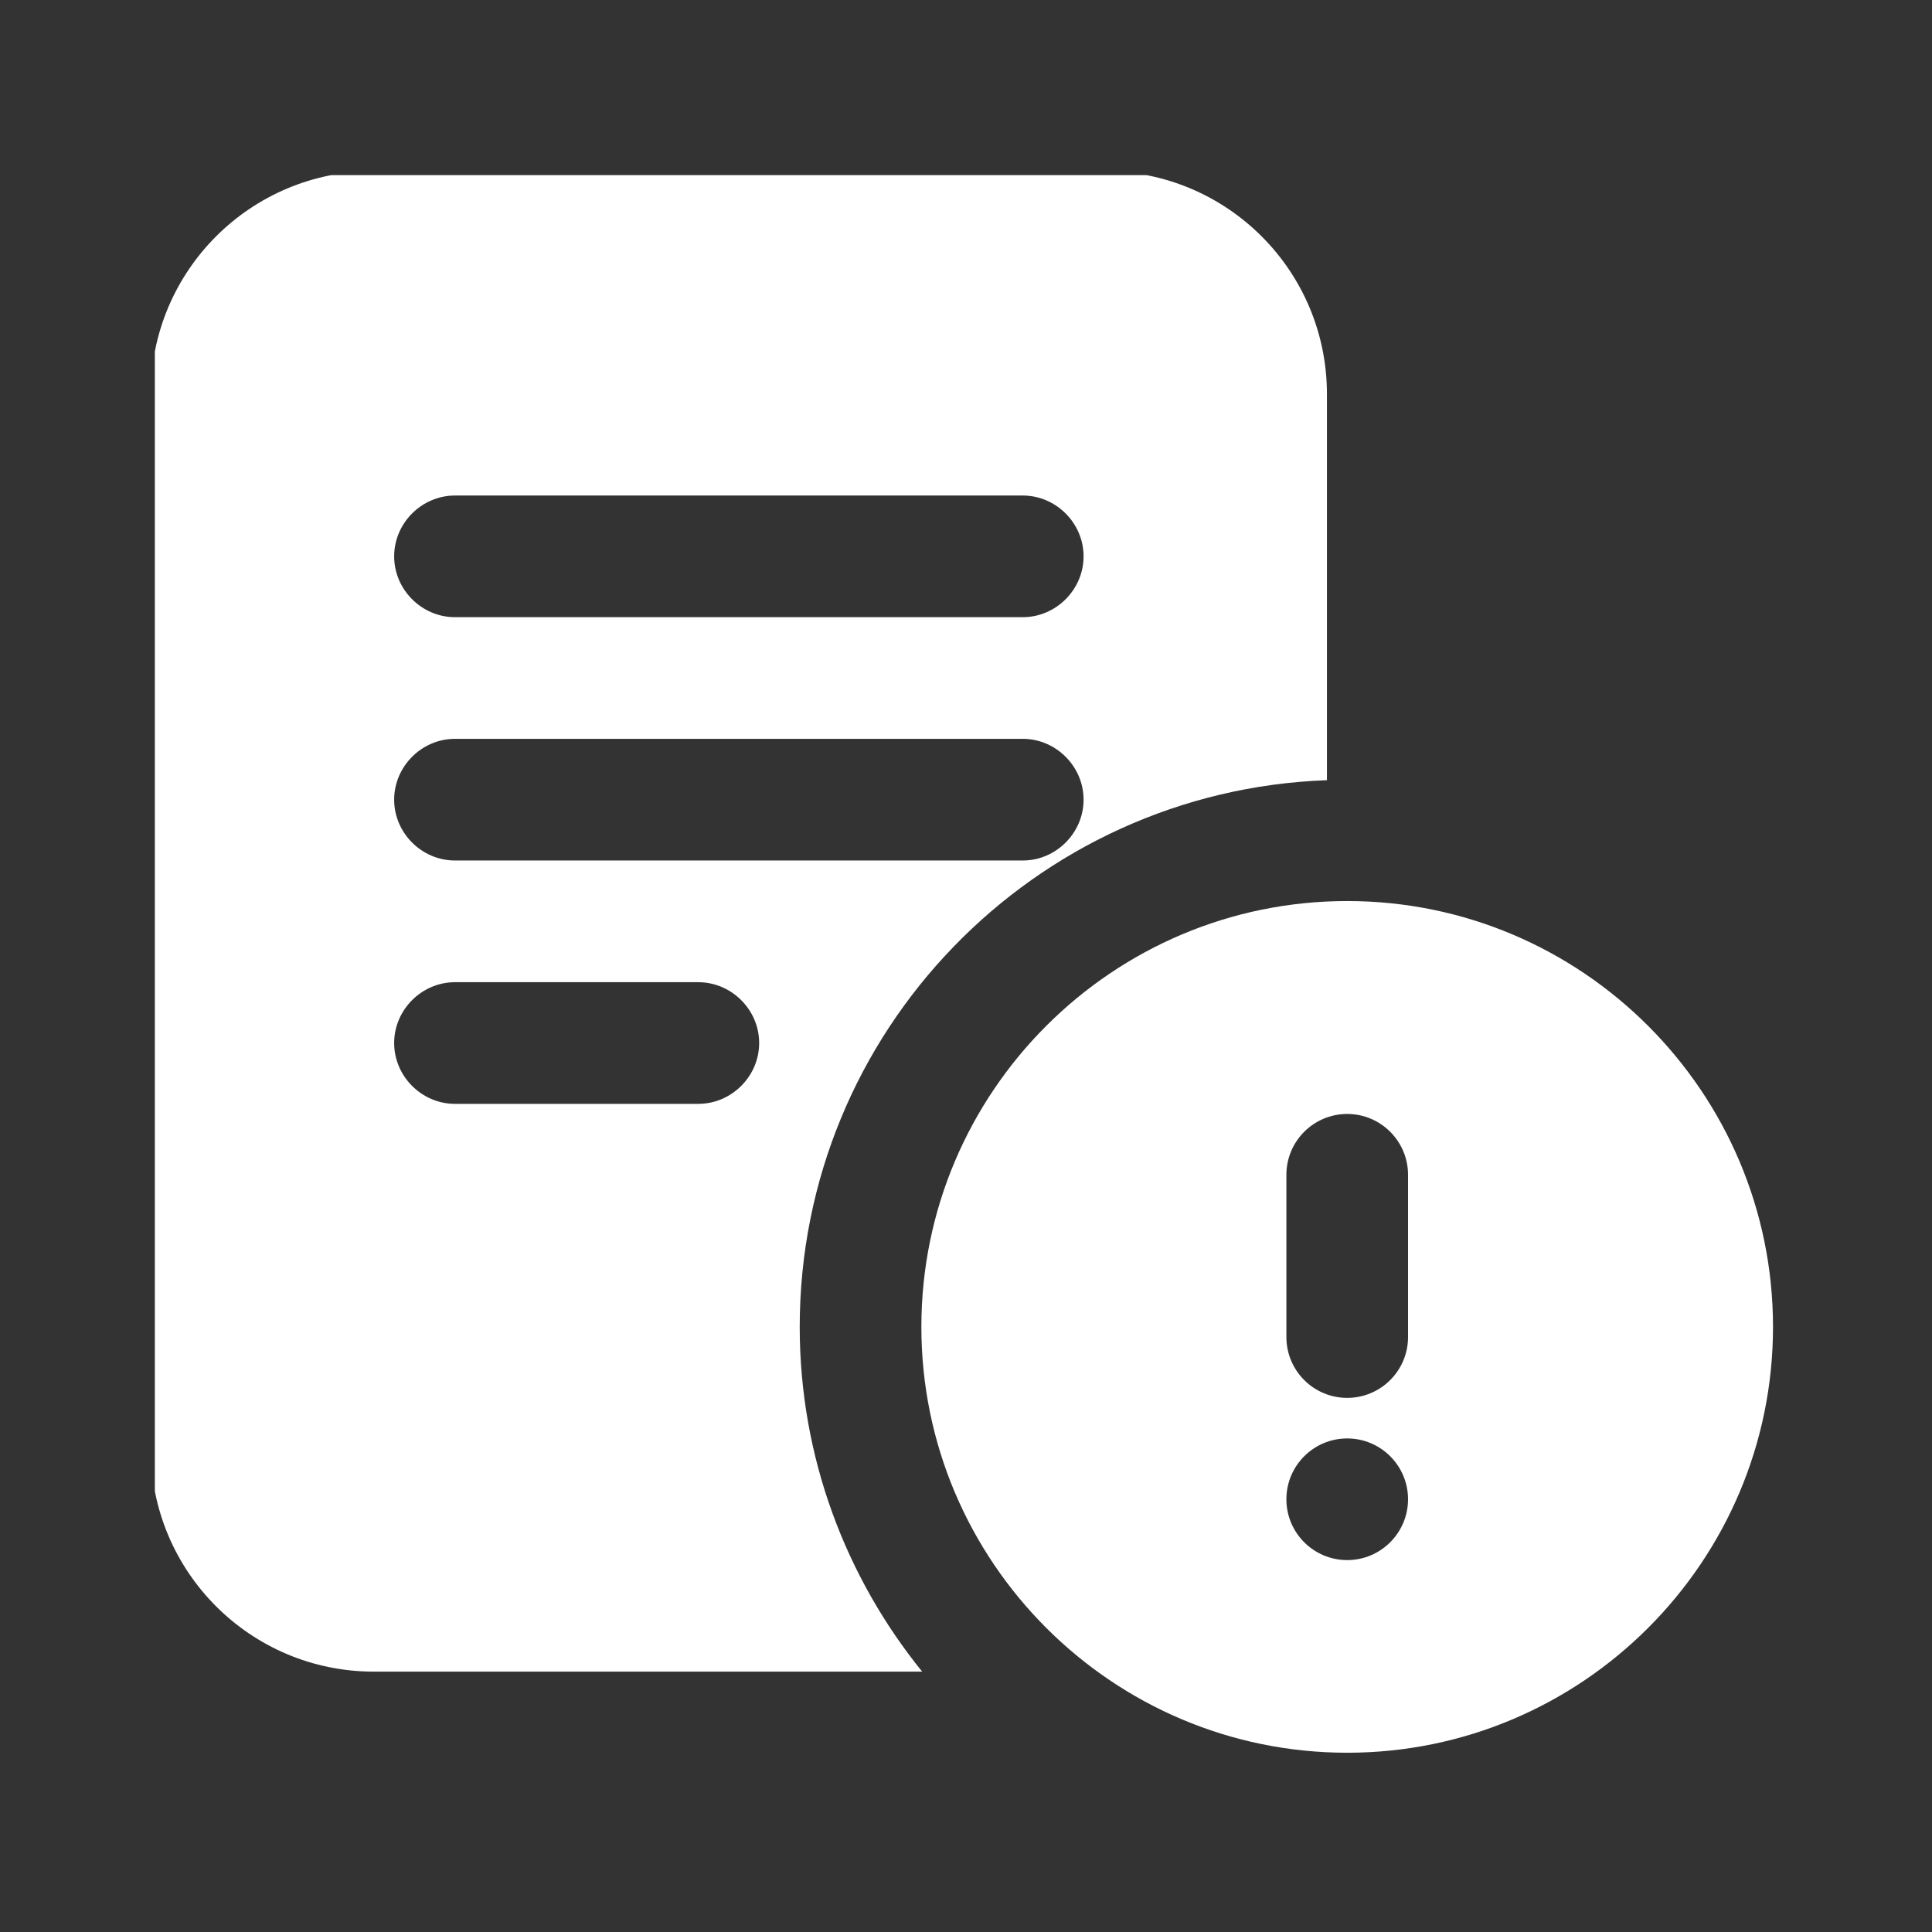 <svg xmlns="http://www.w3.org/2000/svg" xmlns:xlink="http://www.w3.org/1999/xlink" width="200" zoomAndPan="magnify" viewBox="0 0 150 150" height="200" preserveAspectRatio="xMidYMid meet" version="1.0"><rect x="0" y="0" width="150" height="150" fill="#333333" stroke="none"/><defs><clipPath id="ee6065520a"><path d="M 12.023 13.598 L 138 13.598 L 138 136.598 L 12.023 136.598 Z M 12.023 13.598 " clip-rule="nonzero"/></clipPath></defs><g clip-path="url(#ee6065520a)"><path fill="#ffffff" d="M 104.598 69.957 C 86.363 69.957 71.535 84.789 71.535 103.02 C 71.535 121.25 86.363 136.082 104.598 136.082 C 122.828 136.082 137.656 121.25 137.656 103.02 C 137.656 84.789 122.828 69.957 104.598 69.957 Z M 104.598 121.125 C 101.988 121.125 99.875 119.008 99.875 116.402 C 99.875 113.797 101.988 111.68 104.598 111.68 C 107.203 111.68 109.32 113.797 109.32 116.402 C 109.32 119.008 107.203 121.125 104.598 121.125 Z M 109.32 103.809 C 109.32 106.414 107.203 108.531 104.598 108.531 C 101.988 108.531 99.875 106.414 99.875 103.809 L 99.875 91.211 C 99.875 88.605 101.988 86.488 104.598 86.488 C 107.203 86.488 109.32 88.605 109.32 91.211 Z M 103.023 60.574 L 103.023 30.598 C 103.023 21.027 95.277 13.281 85.703 13.281 L 29.027 13.281 C 19.453 13.281 11.707 21.027 11.707 30.598 L 11.707 112.465 C 11.707 122.039 19.453 129.785 29.027 129.785 L 71.598 129.785 C 65.68 122.48 62.09 113.16 62.09 103.02 C 62.09 80.098 80.289 61.395 103.023 60.574 Z M 35.324 38.473 L 79.406 38.473 C 81.988 38.473 84.129 40.613 84.129 43.195 C 84.129 45.777 81.988 47.918 79.406 47.918 L 35.324 47.918 C 32.742 47.918 30.602 45.777 30.602 43.195 C 30.602 40.613 32.742 38.473 35.324 38.473 Z M 35.324 57.363 L 79.406 57.363 C 81.988 57.363 84.129 59.504 84.129 62.086 C 84.129 64.668 81.988 66.809 79.406 66.809 L 35.324 66.809 C 32.742 66.809 30.602 64.668 30.602 62.086 C 30.602 59.504 32.742 57.363 35.324 57.363 Z M 54.215 85.703 L 35.324 85.703 C 32.742 85.703 30.602 83.562 30.602 80.98 C 30.602 78.398 32.742 76.258 35.324 76.258 L 54.215 76.258 C 56.797 76.258 58.941 78.398 58.941 80.98 C 58.941 83.562 56.797 85.703 54.215 85.703 Z M 54.215 85.703 " fill-opacity="1" fill-rule="nonzero"/></g></svg>
